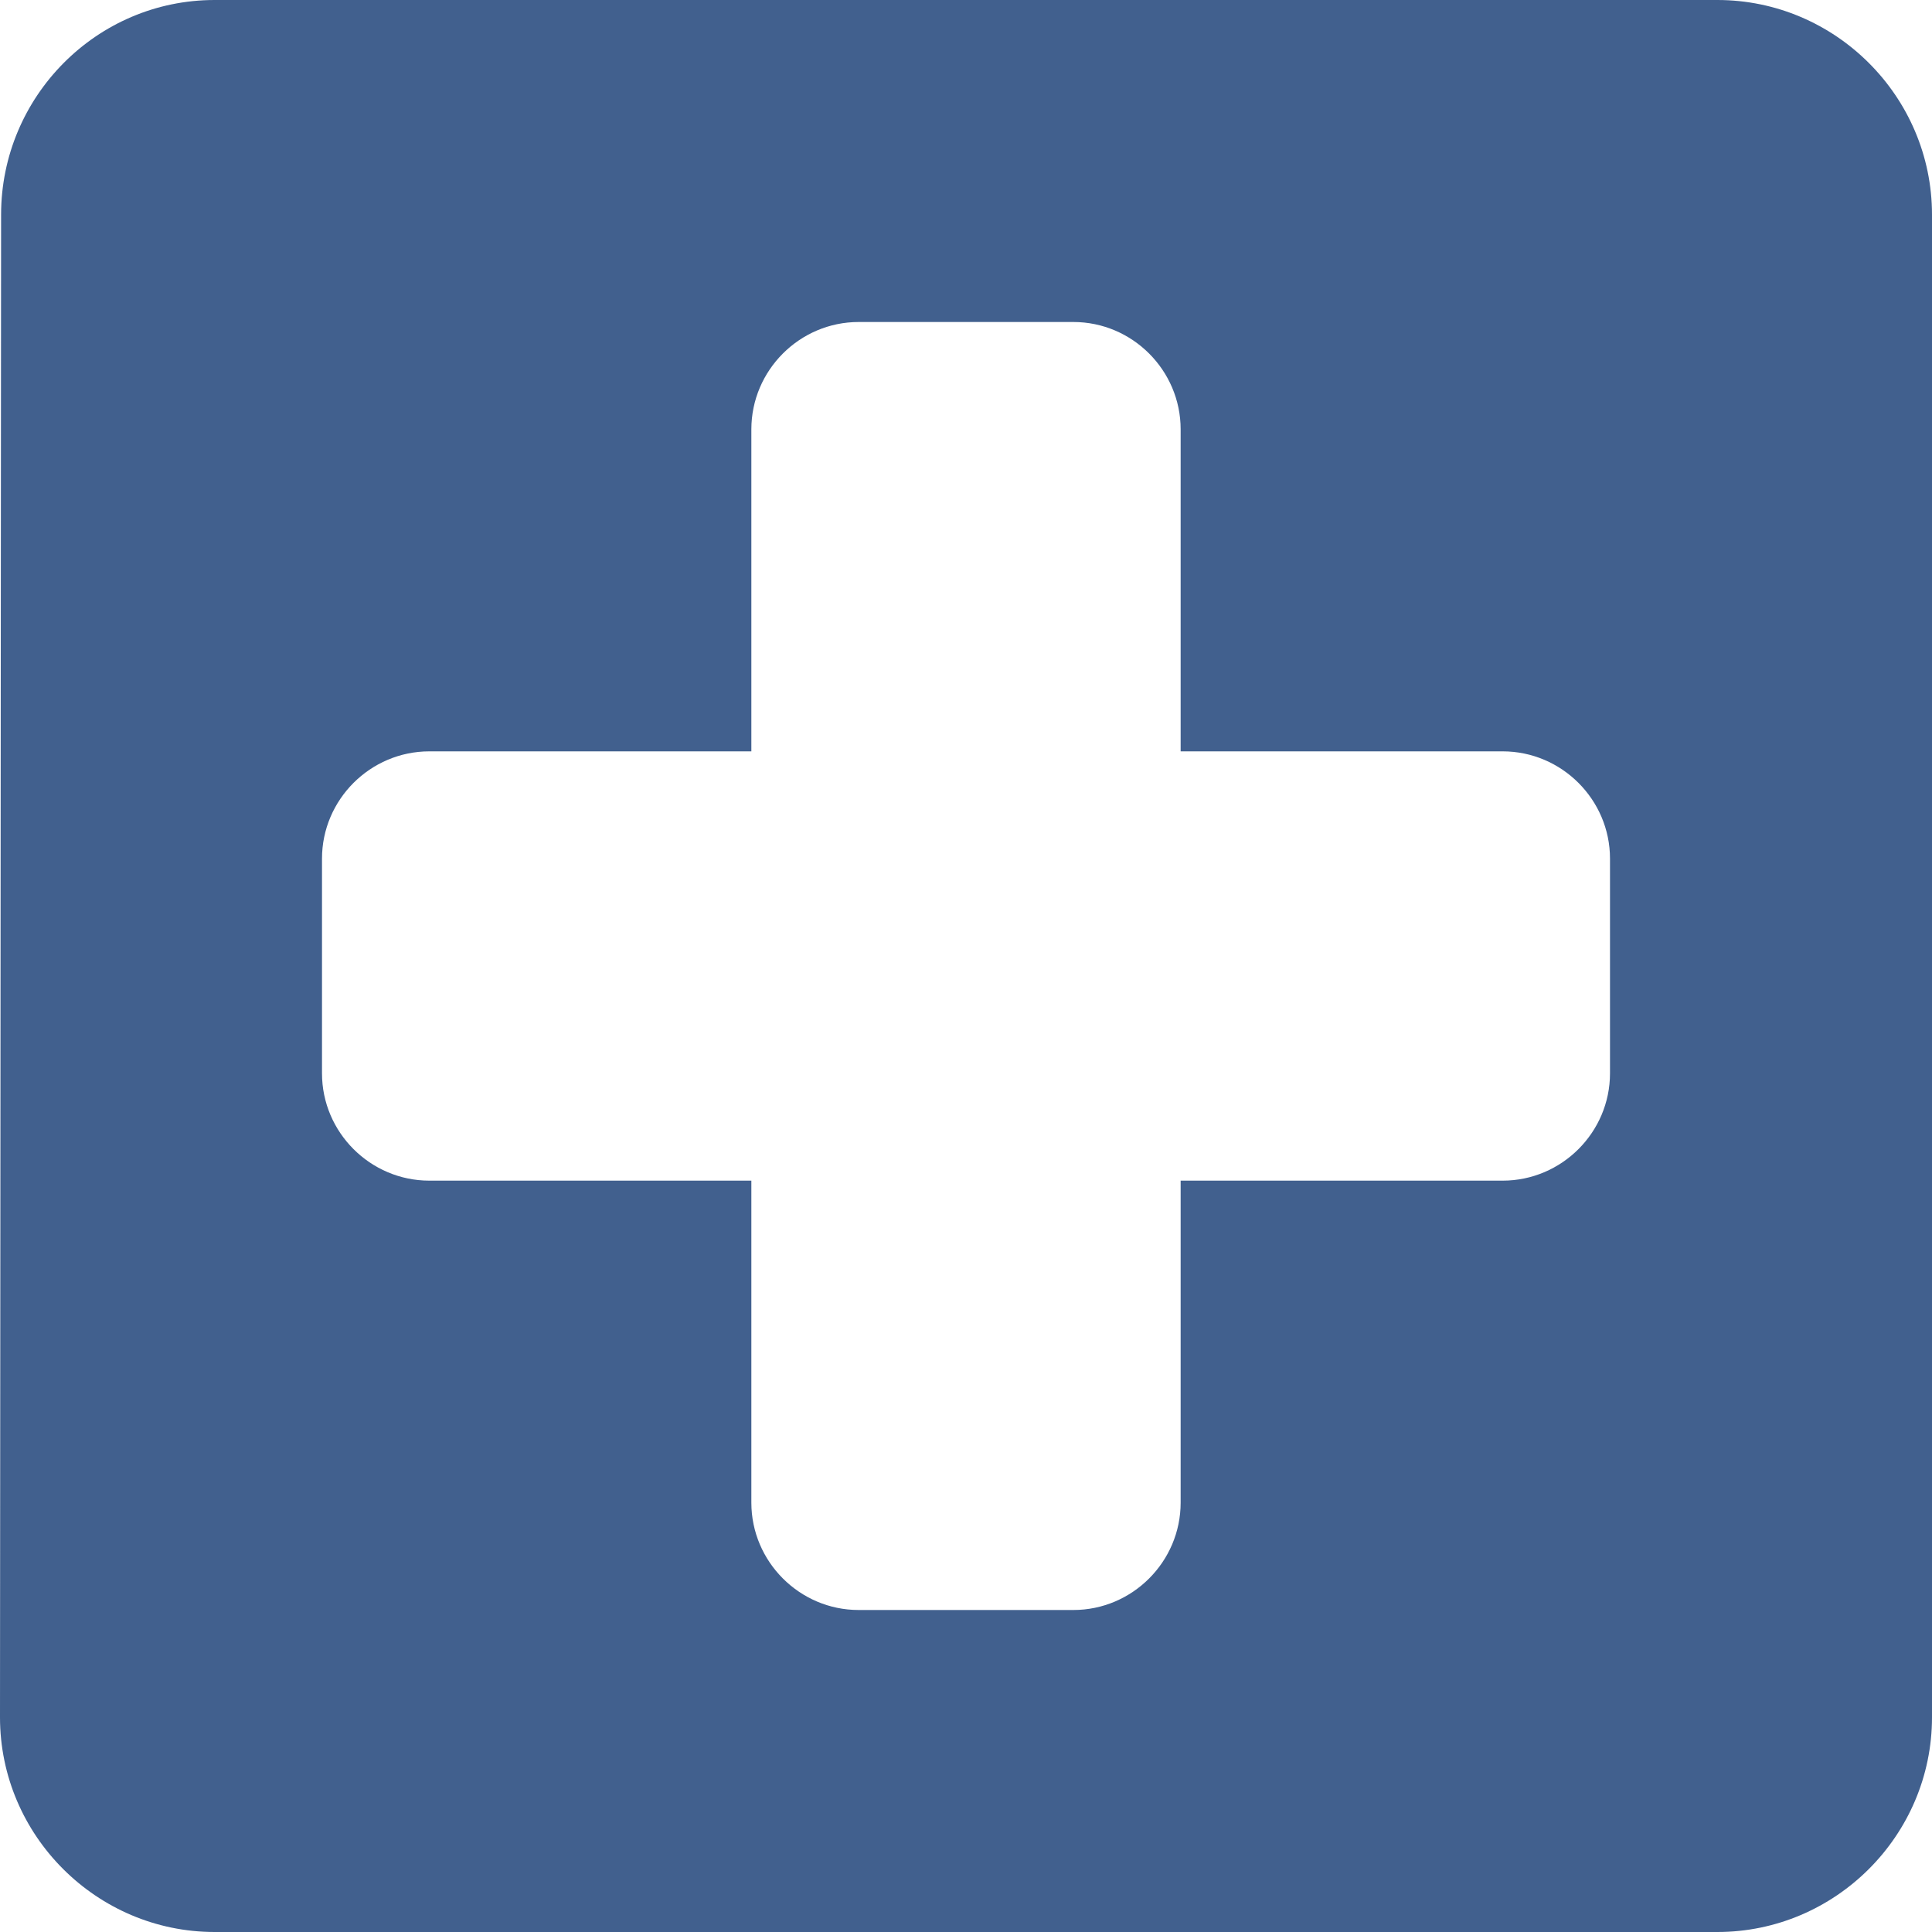 <svg width="30" height="30" viewBox="0 0 30 30" fill="none" xmlns="http://www.w3.org/2000/svg">
<path d="M26.667 0H3.333C1.5 0 0.017 1.5 0.017 3.333L0 26.667C0 28.5 1.5 30 3.333 30H26.667C28.5 30 30 28.5 30 26.667V3.333C30 1.5 28.5 0 26.667 0ZM23.333 18.333H18.333V23.333C18.333 24.25 17.583 25 16.667 25H13.333C12.417 25 11.667 24.25 11.667 23.333V18.333H6.667C5.75 18.333 5 17.583 5 16.667V13.333C5 12.417 5.75 11.667 6.667 11.667H11.667V6.667C11.667 5.75 12.417 5 13.333 5H16.667C17.583 5 18.333 5.75 18.333 6.667V11.667H23.333C24.25 11.667 25 12.417 25 13.333V16.667C25 17.583 24.25 18.333 23.333 18.333Z" fill="#41608E"/>
</svg>
